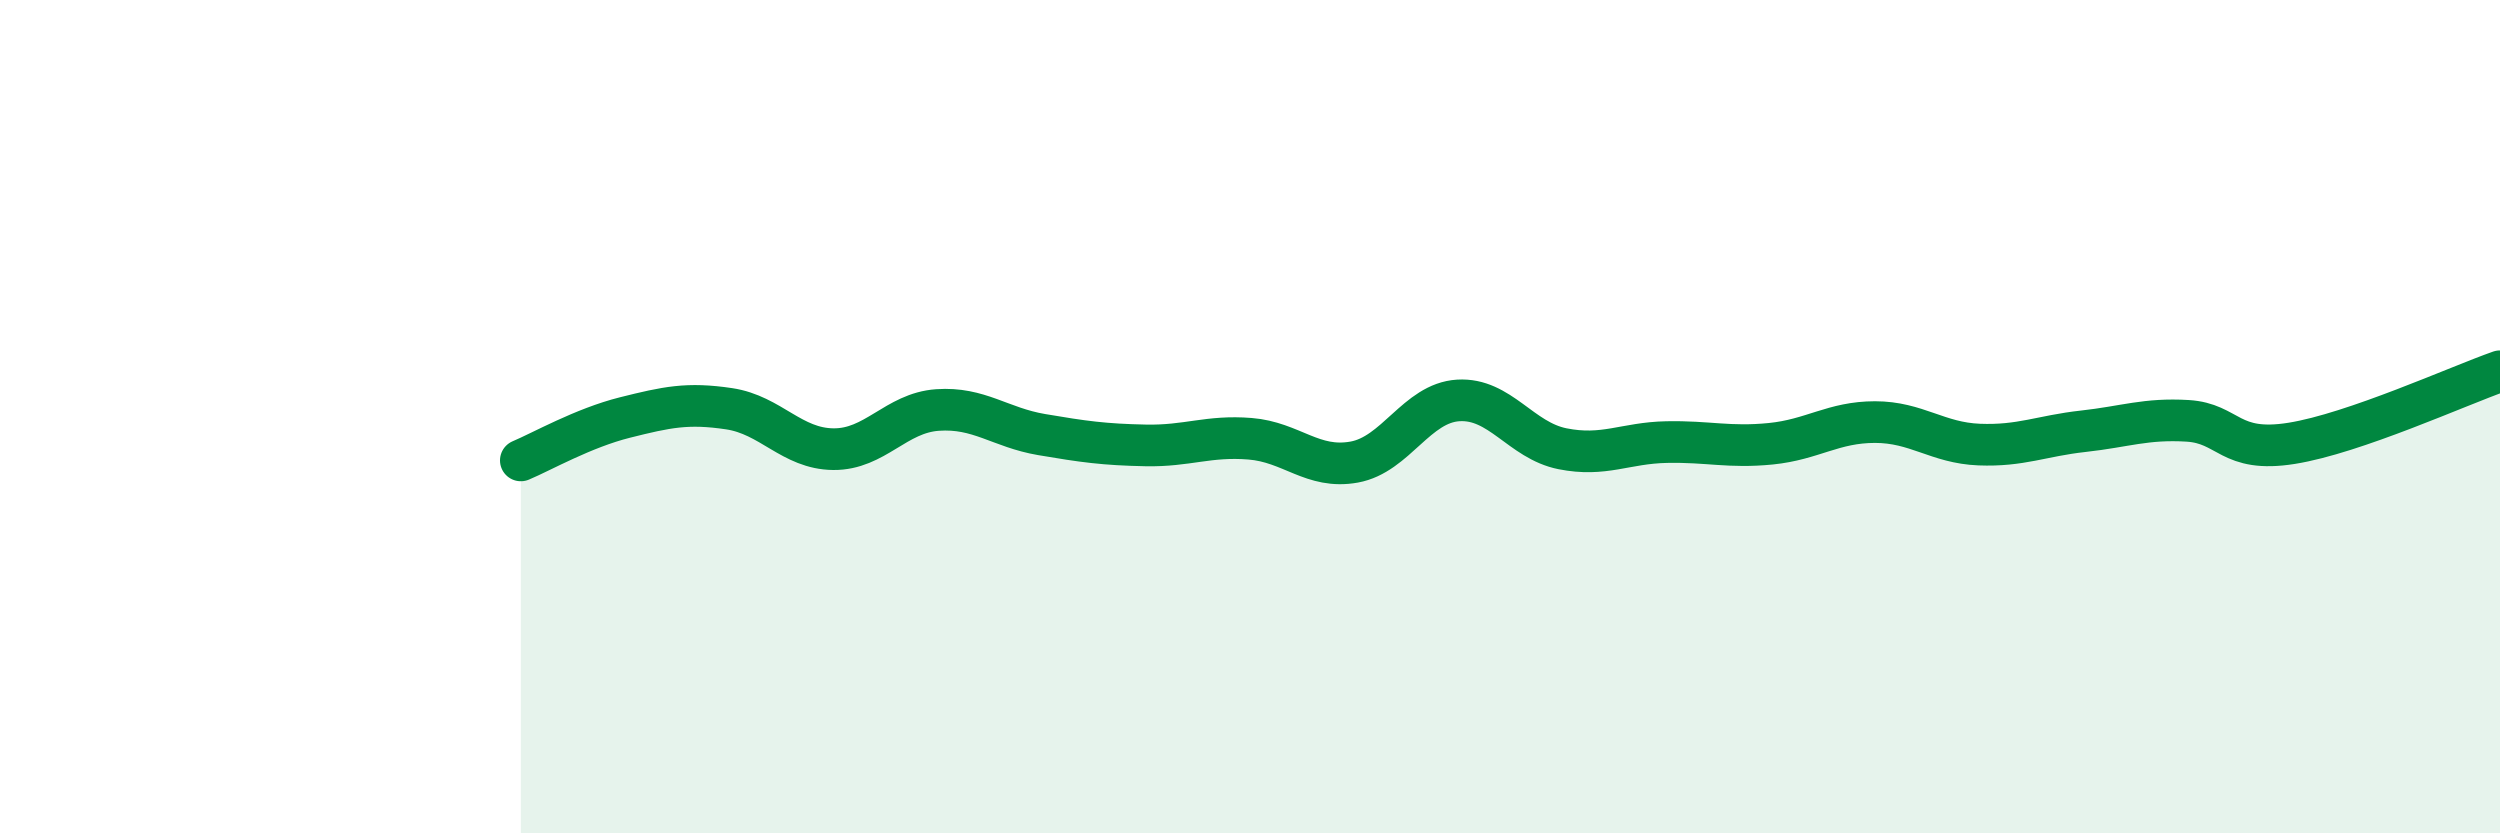
    <svg width="60" height="20" viewBox="0 0 60 20" xmlns="http://www.w3.org/2000/svg">
      <path
        d="M 12.5,11.05 C 13,10.84 14,10.27 15,10.02 C 16,9.77 16.5,9.66 17.5,9.81 C 18.5,9.96 19,10.77 20,10.78 C 21,10.79 21.5,9.91 22.5,9.84 C 23.5,9.77 24,10.26 25,10.43 C 26,10.6 26.5,10.67 27.5,10.69 C 28.5,10.71 29,10.45 30,10.53 C 31,10.61 31.5,11.27 32.5,11.09 C 33.5,10.91 34,9.67 35,9.61 C 36,9.55 36.5,10.57 37.5,10.77 C 38.5,10.97 39,10.63 40,10.61 C 41,10.59 41.5,10.75 42.5,10.65 C 43.5,10.55 44,10.13 45,10.13 C 46,10.13 46.5,10.63 47.5,10.67 C 48.5,10.71 49,10.46 50,10.35 C 51,10.24 51.5,10.04 52.5,10.1 C 53.5,10.16 53.5,10.88 55,10.64 C 56.5,10.4 59,9.26 60,8.91L60 20L12.5 20Z"
        fill="#008740"
        opacity="0.1"
        stroke-linecap="round"
        stroke-linejoin="round"
      />
      <path
        d="M 12.5,11.05 C 13,10.84 14,10.27 15,10.02 C 16,9.77 16.5,9.66 17.5,9.81 C 18.5,9.96 19,10.77 20,10.78 C 21,10.79 21.5,9.91 22.5,9.84 C 23.5,9.77 24,10.26 25,10.43 C 26,10.6 26.5,10.67 27.5,10.69 C 28.5,10.71 29,10.45 30,10.53 C 31,10.61 31.5,11.27 32.5,11.09 C 33.5,10.91 34,9.67 35,9.61 C 36,9.55 36.5,10.57 37.5,10.77 C 38.5,10.97 39,10.63 40,10.61 C 41,10.59 41.5,10.75 42.5,10.65 C 43.5,10.55 44,10.13 45,10.13 C 46,10.13 46.5,10.63 47.5,10.67 C 48.5,10.71 49,10.46 50,10.35 C 51,10.24 51.5,10.04 52.5,10.1 C 53.5,10.16 53.5,10.88 55,10.64 C 56.5,10.4 59,9.26 60,8.91"
        stroke="#008740"
        stroke-width="1"
        fill="none"
        stroke-linecap="round"
        stroke-linejoin="round"
      />
    </svg>
  